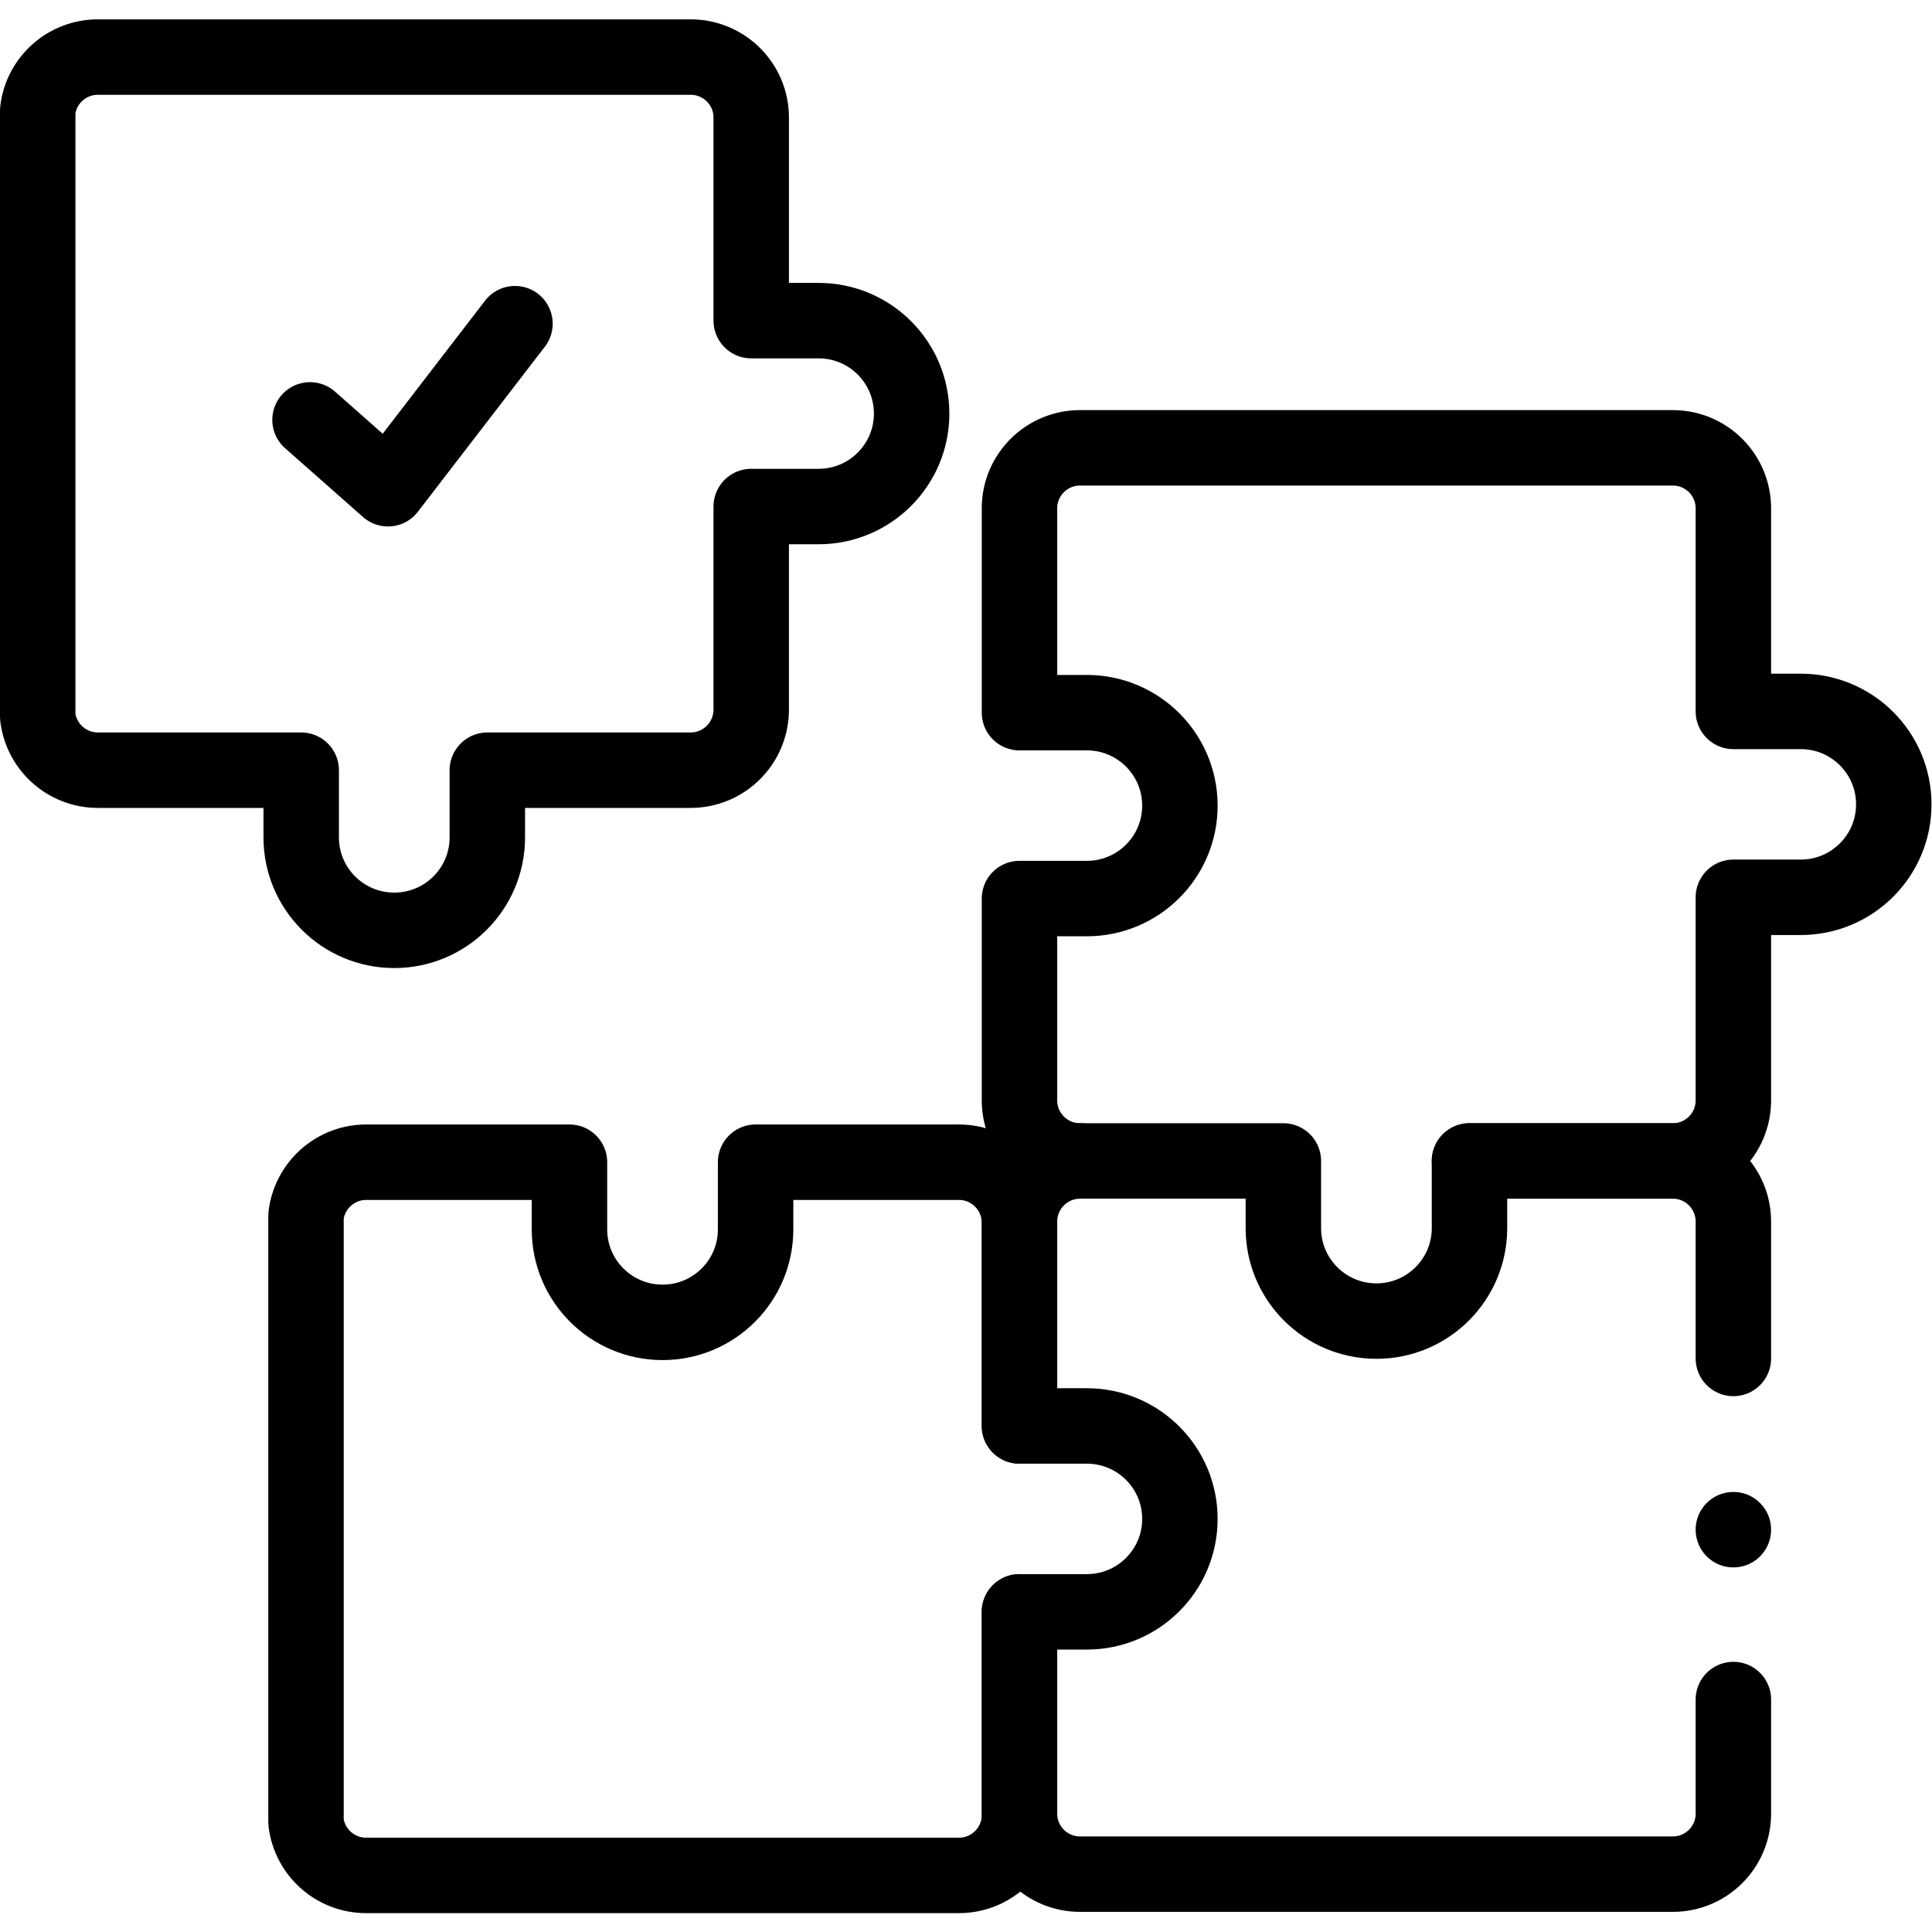 <?xml version="1.0" encoding="UTF-8" standalone="no"?>
<!-- Created with Inkscape (http://www.inkscape.org/) -->
<svg xmlns="http://www.w3.org/2000/svg" xmlns:svg="http://www.w3.org/2000/svg" version="1.1" id="svg2607" xml:space="preserve" width="682.667" height="682.667" viewBox="0 0 682.667 682.667">
  <defs id="defs2611">
    <clipPath id="clipPath2621">
      <path d="M 0,512 H 512 V 0 H 0 Z" id="path2619"></path>
    </clipPath>
  </defs>
  <g id="g2613" transform="matrix(1.333,0,0,-1.333,0,682.667)">
    <g id="g2615">
      <g id="g2617" clip-path="url(#clipPath2621)">
        <g id="g2623" transform="translate(216.985,427.135)">
          <path d="m 0,0 h -17.854 v 53.831 c 0,8.856 -7.188,16.034 -16.054,16.034 h -157.131 c -8.235,0 -15.022,-6.193 -15.946,-14.172 v -160.664 c 0.924,-7.981 7.711,-14.194 15.946,-14.194 h 53.897 v -17.81 c 0,-13.608 11.044,-24.639 24.669,-24.639 13.624,0 24.668,11.031 24.668,24.639 v 17.81 h 53.897 c 8.866,0 16.054,7.201 16.054,16.057 v 53.831 H 0 c 13.624,0 24.668,11.031 24.668,24.638 C 24.668,-11.031 13.624,0 0,0 Z" style="fill:none;stroke:#000000;stroke-width:20;stroke-linecap:round;stroke-linejoin:round;stroke-miterlimit:10;stroke-dasharray:none;stroke-opacity:1" id="path2625"></path>
        </g>
        <g id="g2627" transform="translate(286.293,204.387)">
          <path d="m 0,0 c -8.866,0 -16.053,-7.223 -16.053,-16.078 v -0.051 c 0.001,-0.094 0.003,-0.188 0.003,-0.284 v -53.831" style="fill:none;stroke:#000000;stroke-width:20;stroke-linecap:round;stroke-linejoin:round;stroke-miterlimit:10;stroke-dasharray:none;stroke-opacity:1" id="path2629"></path>
        </g>
        <g id="g2631" transform="translate(288.096,134.143)">
          <path d="m 0,0 h -17.854 v 53.831 c 0,8.854 -7.185,16.076 -16.049,16.079 h -0.005 -53.896 V 52.1 c 0,-13.609 -11.045,-24.639 -24.669,-24.639 -13.624,0 -24.669,11.03 -24.669,24.639 v 17.81 h -53.897 -0.004 c -8.233,-0.003 -15.018,-6.234 -15.941,-14.216 v -160.665 c 0.923,-7.978 7.71,-14.172 15.945,-14.172 h 157.131 c 8.866,0 16.054,7.179 16.054,16.035 v 53.831 H 0 c 13.625,0 24.669,11.031 24.669,24.638 C 24.669,-11.031 13.625,0 0,0 Z" style="fill:none;stroke:#000000;stroke-width:20;stroke-linecap:round;stroke-linejoin:round;stroke-miterlimit:10;stroke-dasharray:none;stroke-opacity:1" id="path2633"></path>
        </g>
        <g id="g2635" transform="translate(477.331,323.552)">
          <path d="m 0,0 h -17.854 v 53.831 c 0,8.856 -7.188,16.034 -16.054,16.034 h -157.131 c -8.865,0 -16.053,-7.178 -16.053,-16.034 v -0.05 c 0.002,-0.094 0.003,-0.189 0.003,-0.285 V -0.335 h 17.854 c 13.625,0 24.669,-11.03 24.669,-24.639 0,-13.607 -11.044,-24.638 -24.669,-24.638 h -17.854 v -53.781 c 0.152,-8.724 7.279,-15.772 16.05,-15.772 h 53.897 v -17.81 c 0,-13.608 11.045,-24.639 24.669,-24.639 13.624,0 24.669,11.031 24.669,24.639 v 17.81 h 53.896 c 8.866,0 16.054,7.201 16.054,16.057 v 53.831 H 0 c 13.625,0 24.669,11.031 24.669,24.638 C 24.669,-11.031 13.625,0 0,0 Z" style="fill:none;stroke:#000000;stroke-width:20;stroke-linecap:round;stroke-linejoin:round;stroke-miterlimit:10;stroke-dasharray:none;stroke-opacity:1" id="path2637"></path>
        </g>
        <g id="g2639" transform="translate(82.178,400.826)">
          <path d="M 0,0 20.67,-18.252 54.329,25.504" style="fill:none;stroke:#000000;stroke-width:20;stroke-linecap:round;stroke-linejoin:round;stroke-miterlimit:10;stroke-dasharray:none;stroke-opacity:1" id="path2641"></path>
        </g>
        <g id="g2643" transform="translate(270.242,84.865)">
          <path d="M 0,0 V -53.781 C 0.152,-62.505 7.279,-69.53 16.05,-69.53 h 157.131 c 8.866,0 16.054,7.178 16.054,16.034 v 30.252" style="fill:none;stroke:#000000;stroke-width:20;stroke-linecap:round;stroke-linejoin:round;stroke-miterlimit:10;stroke-dasharray:none;stroke-opacity:1" id="path2645"></path>
        </g>
        <g id="g2647" transform="translate(459.477,152.033)">
          <path d="m 0,0 v 36.275 c 0,8.856 -7.187,16.079 -16.054,16.079 H -69.95" style="fill:none;stroke:#000000;stroke-width:20;stroke-linecap:round;stroke-linejoin:round;stroke-miterlimit:10;stroke-dasharray:none;stroke-opacity:1" id="path2649"></path>
        </g>
        <g id="g2651" transform="translate(459.477,106.644)">
          <path d="M 0,0 V 0" style="fill:none;stroke:#000000;stroke-width:20;stroke-linecap:round;stroke-linejoin:round;stroke-miterlimit:10;stroke-dasharray:none;stroke-opacity:1" id="path2653"></path>
        </g>
      </g>
    </g>
  </g>
</svg>
